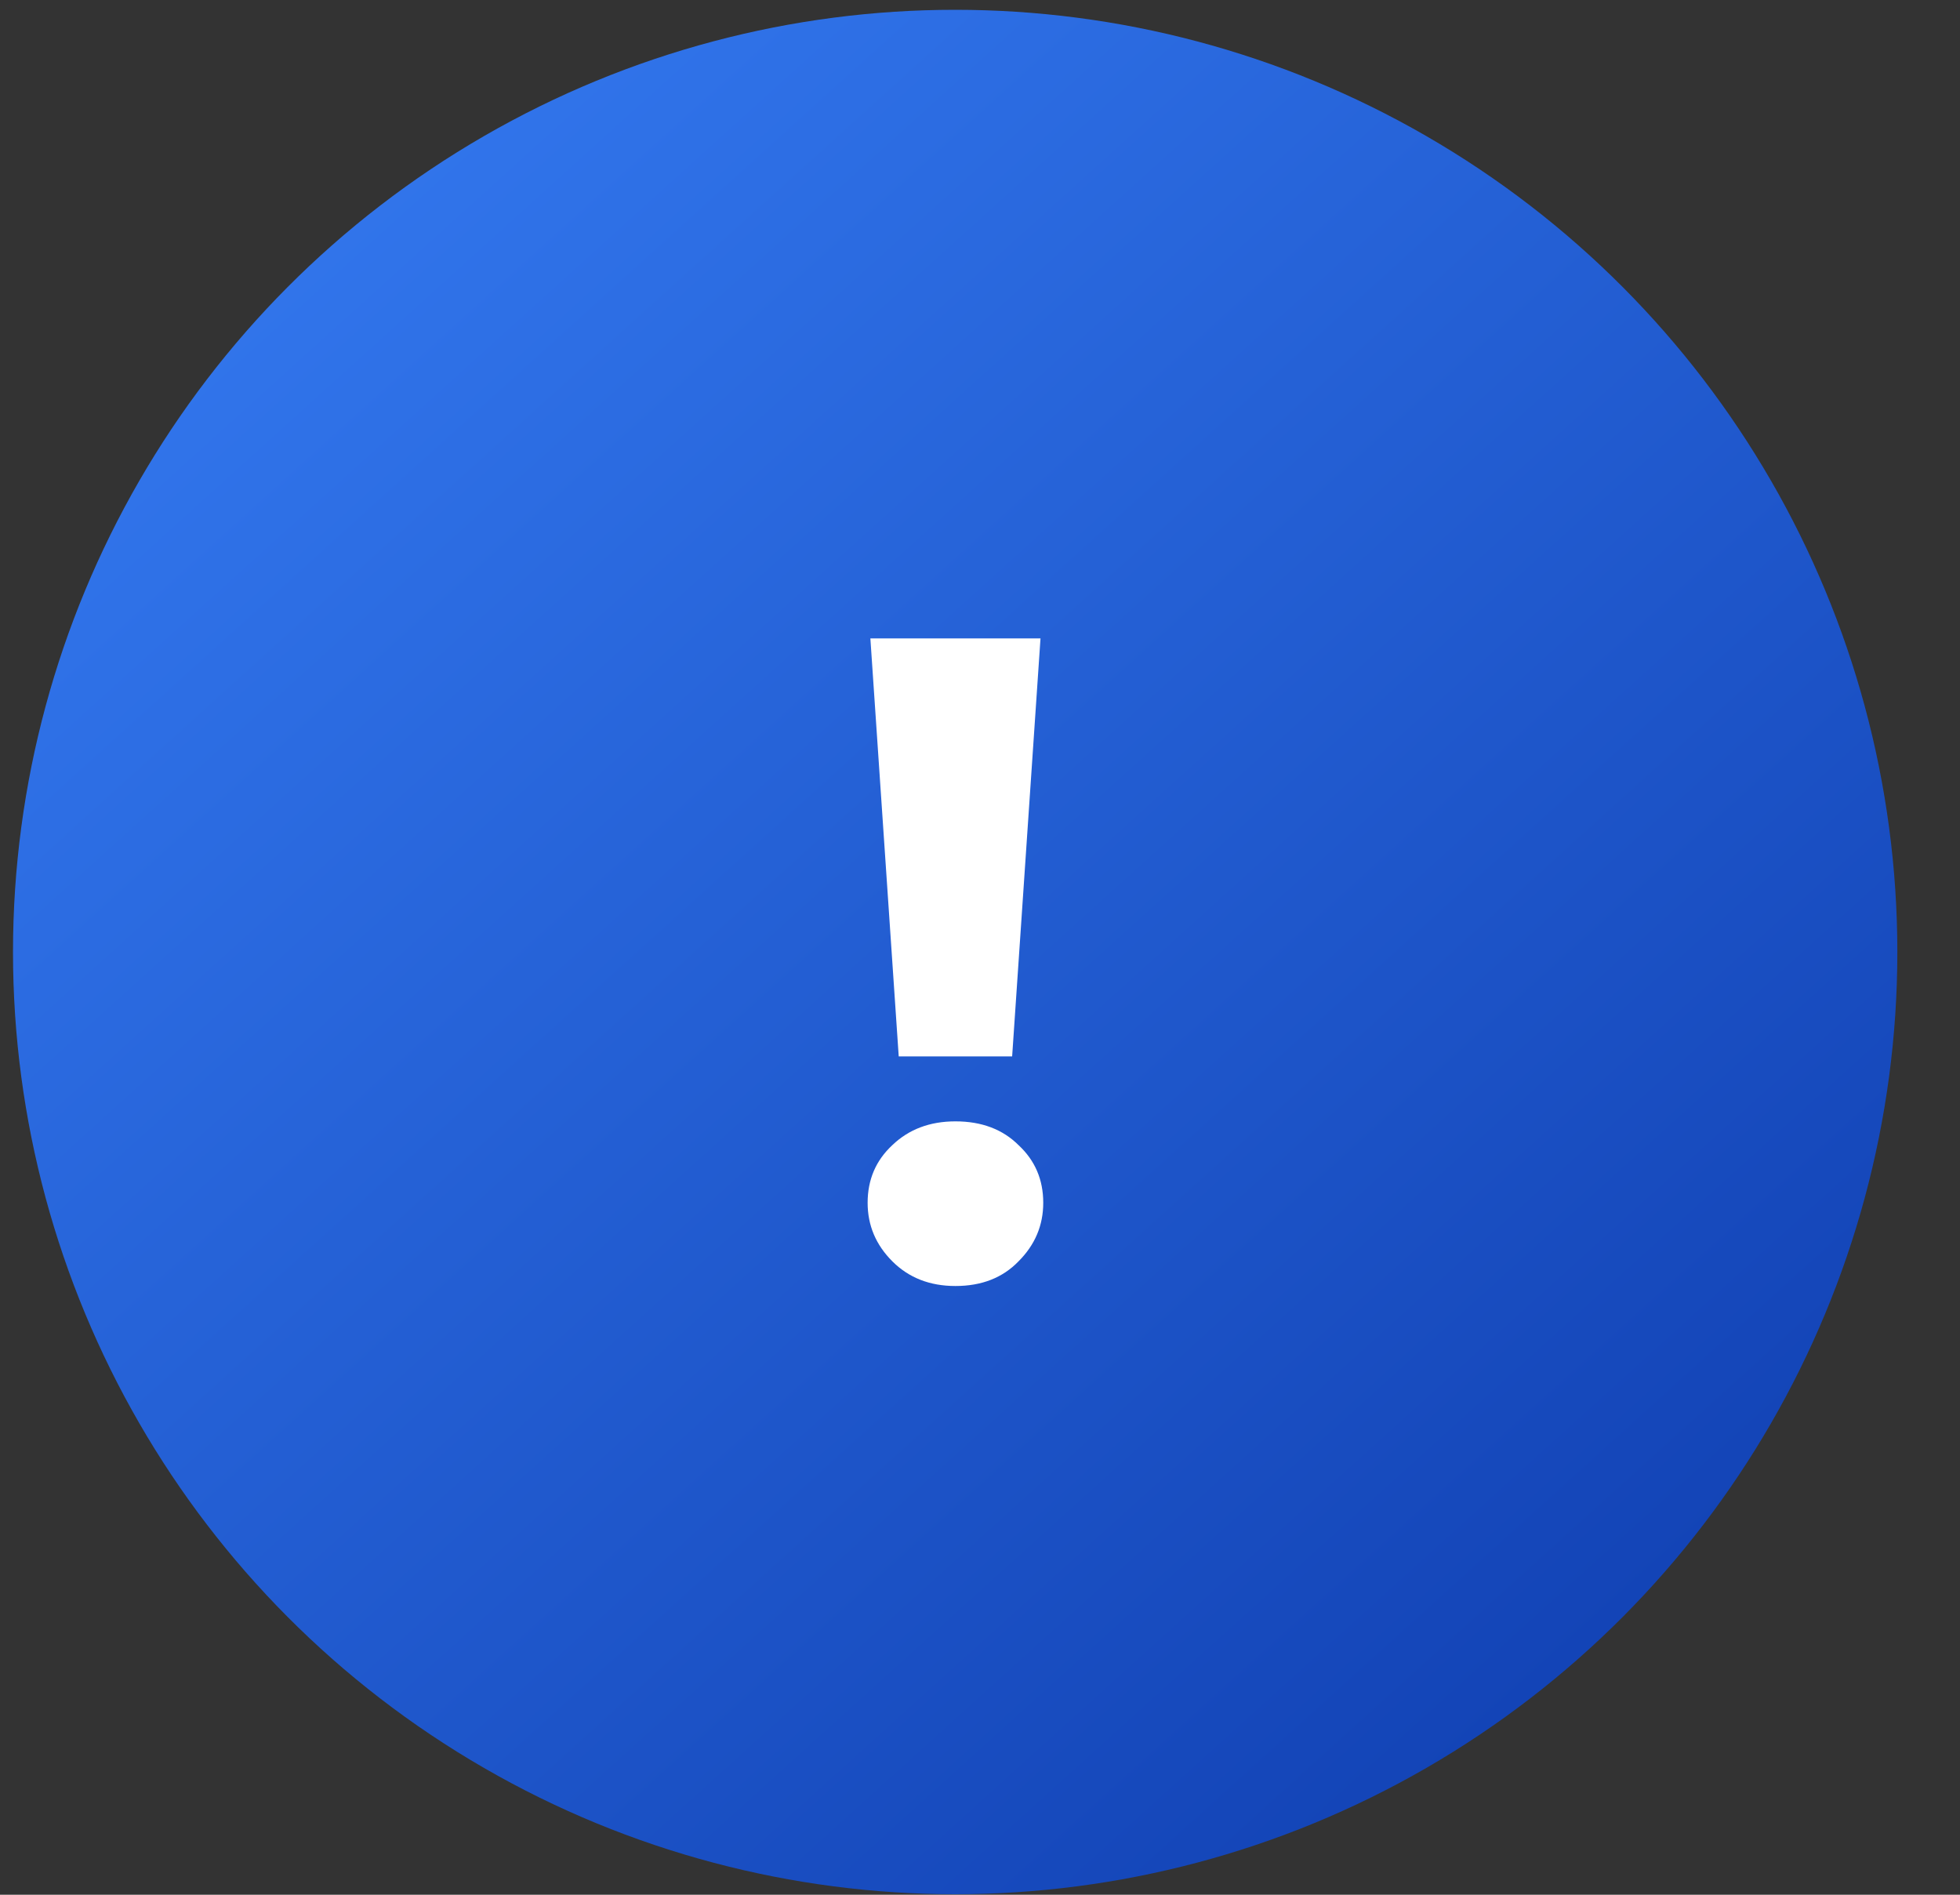 <?xml version="1.0" encoding="UTF-8"?> <svg xmlns="http://www.w3.org/2000/svg" width="30" height="29" viewBox="0 0 30 29" fill="none"><rect x="0" y="0" width="30" height="29" fill="#333333" stroke="none"/> <circle cx="14.62" cy="14.571" r="14.421" fill="url(#paint0_linear_1036_895)"></circle> <path d="M13.756 16.169L13.322 9.771H15.926L15.492 16.169H13.756ZM14.624 19.683C14.232 19.683 13.91 19.557 13.658 19.305C13.406 19.053 13.28 18.755 13.28 18.409C13.28 18.055 13.406 17.761 13.658 17.527C13.91 17.285 14.232 17.163 14.624 17.163C15.025 17.163 15.347 17.285 15.59 17.527C15.842 17.761 15.968 18.055 15.968 18.409C15.968 18.755 15.842 19.053 15.59 19.305C15.347 19.557 15.025 19.683 14.624 19.683Z" fill="white"></path> <defs> <linearGradient id="paint0_linear_1036_895" x1="2.937" y1="0.15" x2="29.039" y2="28.992" gradientUnits="userSpaceOnUse"> <stop stop-color="#357BF2"></stop> <stop offset="1" stop-color="#0D3AAC"></stop> </linearGradient> </defs> </svg> 